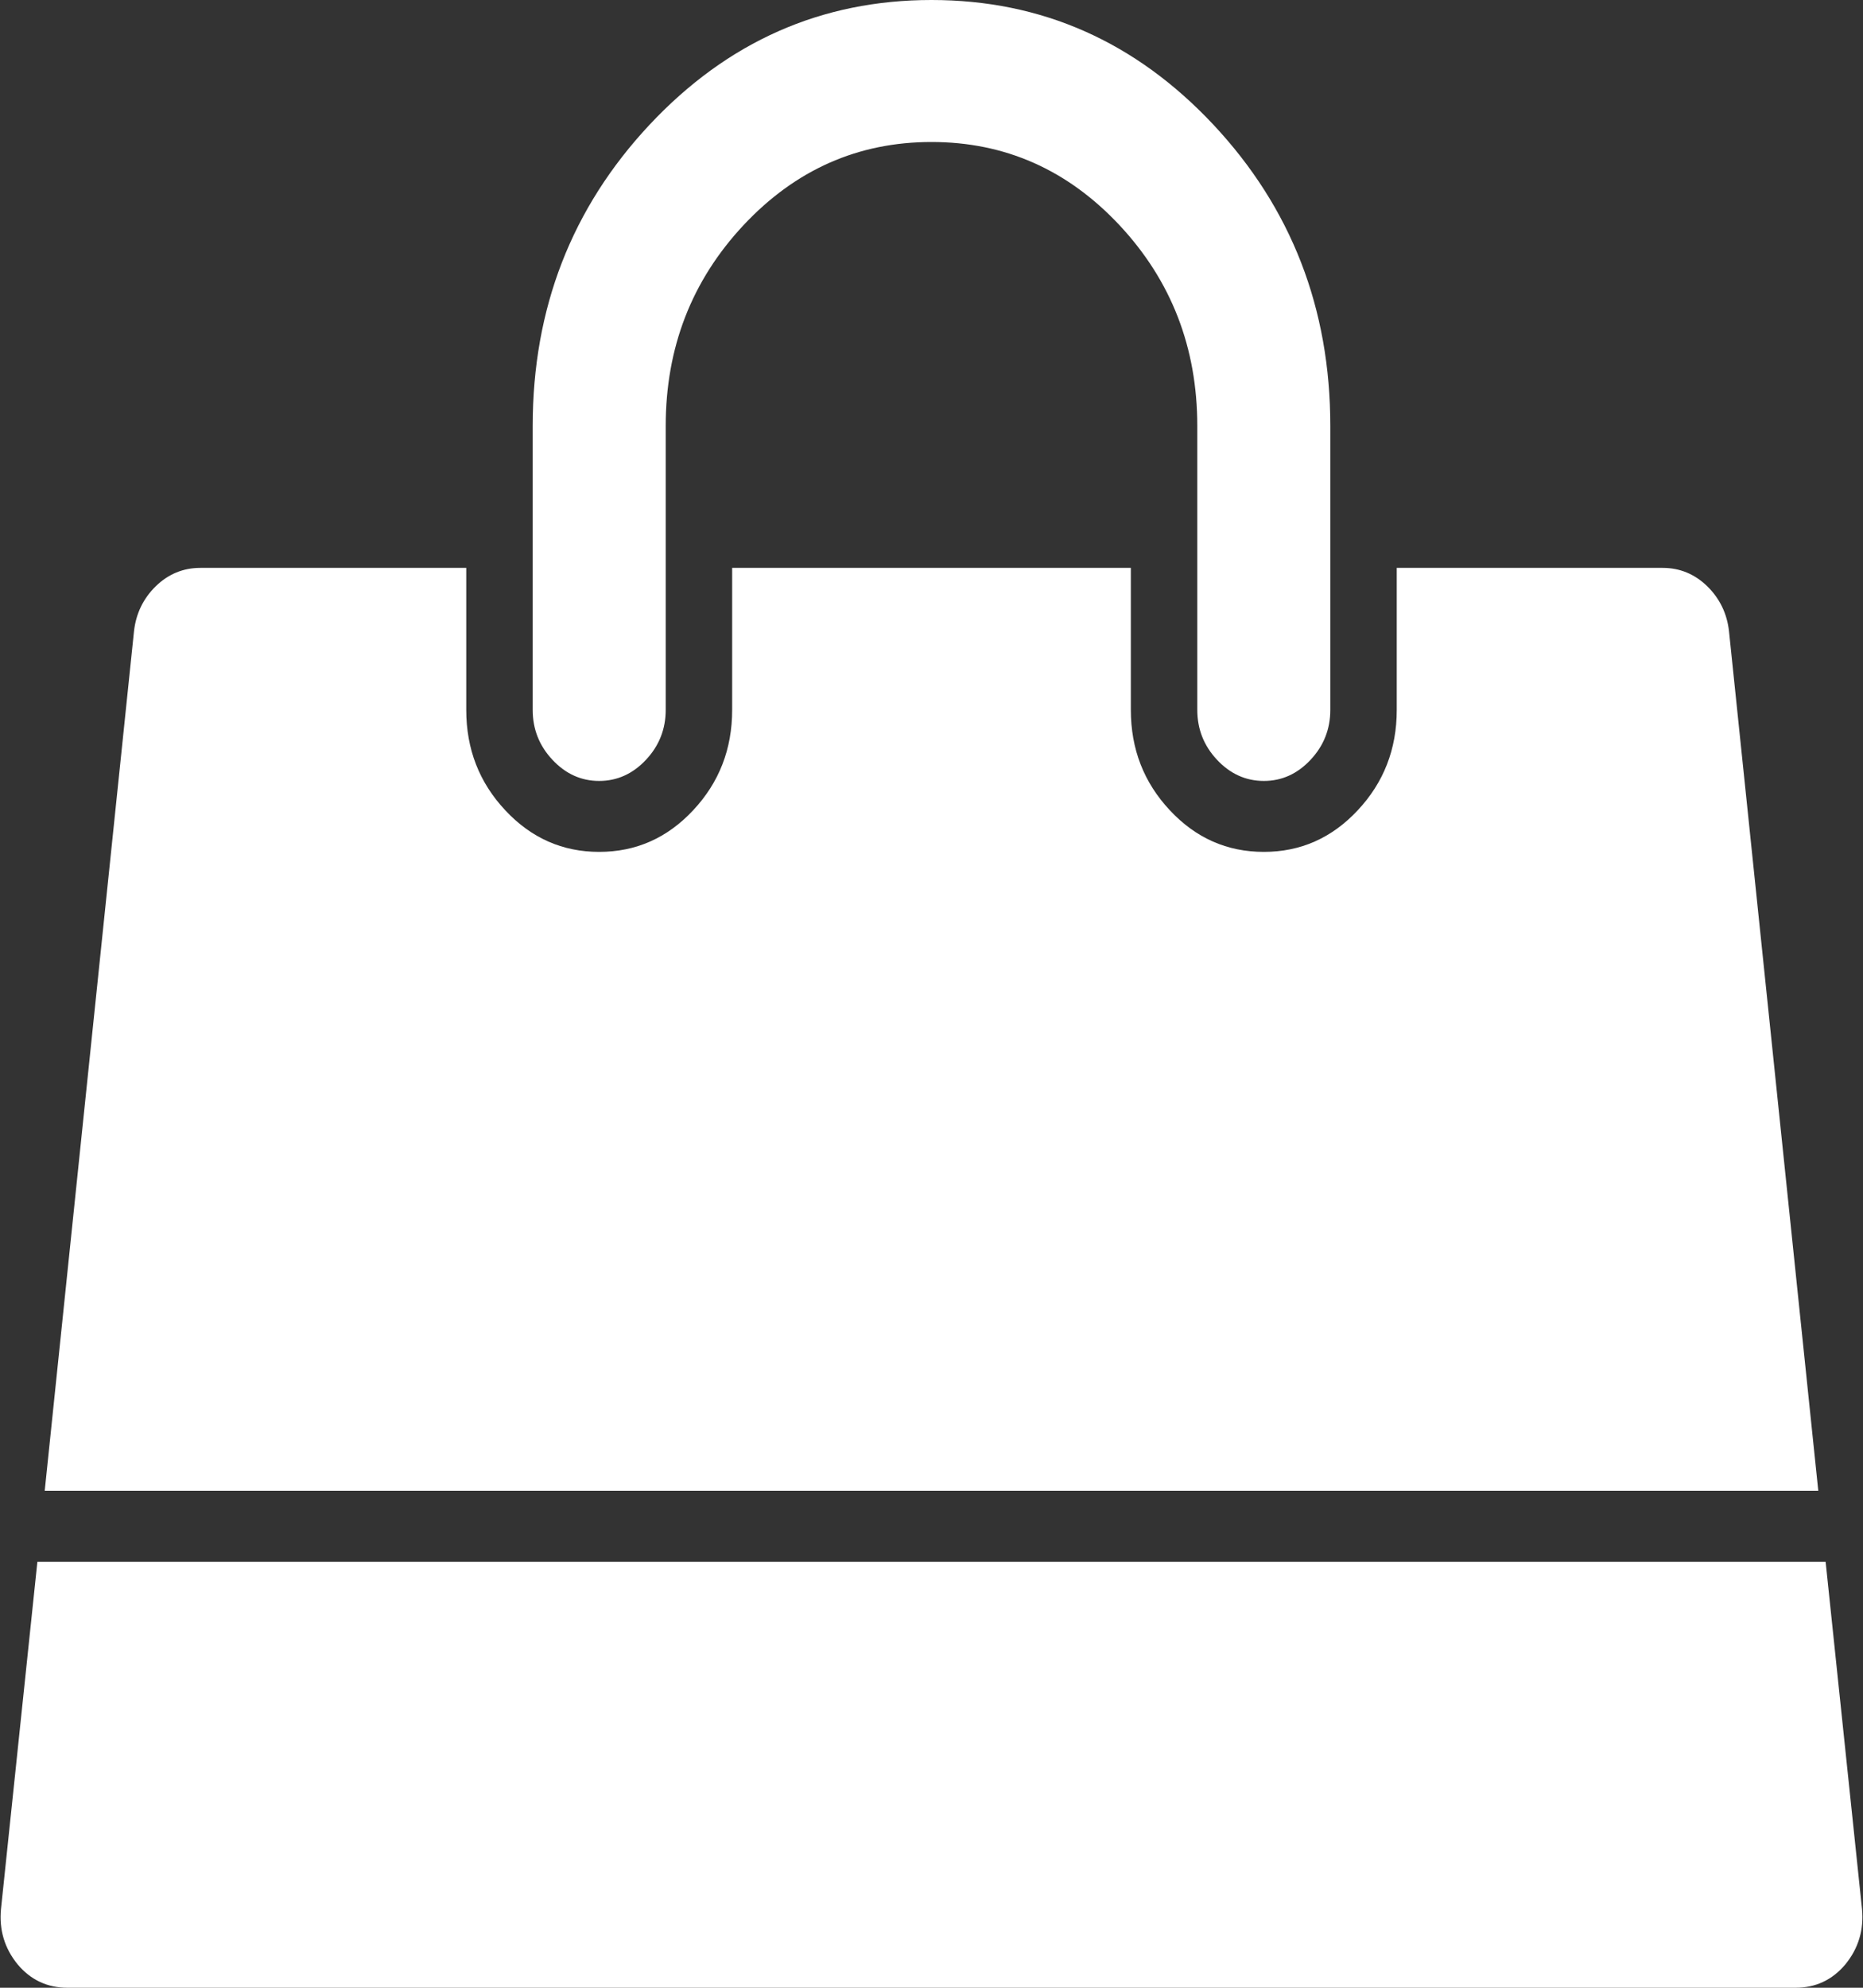 ﻿<?xml version="1.0" encoding="utf-8"?>
<svg version="1.1" xmlns:xlink="http://www.w3.org/1999/xlink" width="15px" height="16px" xmlns="http://www.w3.org/2000/svg">
  <rect width="100%" height="100%" fill="#333333" stroke="none"/>
  <g transform="matrix(1 0 0 1 -340 -984 )">
    <path d="M 0.301 12.571  L 14.699 12.571  L 14.992 15.366  C 15.008 15.533  14.964 15.682  14.858 15.812  C 14.752 15.938  14.618 16  14.457 16  L 0.543 16  C 0.382 16  0.248 15.938  0.142 15.812  C 0.036 15.682  -0.008 15.533  0.008 15.366  L 0.301 12.571  Z M 13.746 4.719  C 13.846 4.817  13.905 4.938  13.921 5.08  L 14.64 12  L 0.36 12  L 1.079 5.08  C 1.095 4.938  1.154 4.817  1.254 4.719  C 1.355 4.621  1.474 4.571  1.614 4.571  L 3.754 4.571  L 3.754 5.714  C 3.754 6.03  3.859 6.299  4.068 6.522  C 4.277 6.746  4.529 6.857  4.824 6.857  C 5.12 6.857  5.372 6.746  5.581 6.522  C 5.79 6.299  5.895 6.03  5.895 5.714  L 5.895 4.571  L 9.105 4.571  L 9.105 5.714  C 9.105 6.03  9.21 6.299  9.419 6.522  C 9.628 6.746  9.88 6.857  10.176 6.857  C 10.471 6.857  10.723 6.746  10.932 6.522  C 11.141 6.299  11.246 6.03  11.246 5.714  L 11.246 4.571  L 13.386 4.571  C 13.526 4.571  13.645 4.621  13.746 4.719  Z M 9.77 1.004  C 10.397 1.674  10.711 2.482  10.711 3.429  L 10.711 5.714  C 10.711 5.869  10.658 6.003  10.552 6.116  C 10.446 6.229  10.321 6.286  10.176 6.286  C 10.031 6.286  9.905 6.229  9.799 6.116  C 9.693 6.003  9.64 5.869  9.64 5.714  L 9.64 3.429  C 9.64 2.798  9.431 2.259  9.013 1.812  C 8.595 1.366  8.091 1.143  7.5 1.143  C 6.909 1.143  6.405 1.366  5.987 1.812  C 5.569 2.259  5.36 2.798  5.36 3.429  L 5.36 5.714  C 5.36 5.869  5.307 6.003  5.201 6.116  C 5.095 6.229  4.969 6.286  4.824 6.286  C 4.679 6.286  4.554 6.229  4.448 6.116  C 4.342 6.003  4.289 5.869  4.289 5.714  L 4.289 3.429  C 4.289 2.482  4.603 1.674  5.23 1.004  C 5.857 0.335  6.614 0  7.5 0  C 8.386 0  9.143 0.335  9.77 1.004  Z " fill-rule="nonzero" fill="#ffffff" stroke="none" transform="matrix(1 0 0 1 340 984 )" />
  </g>
</svg>